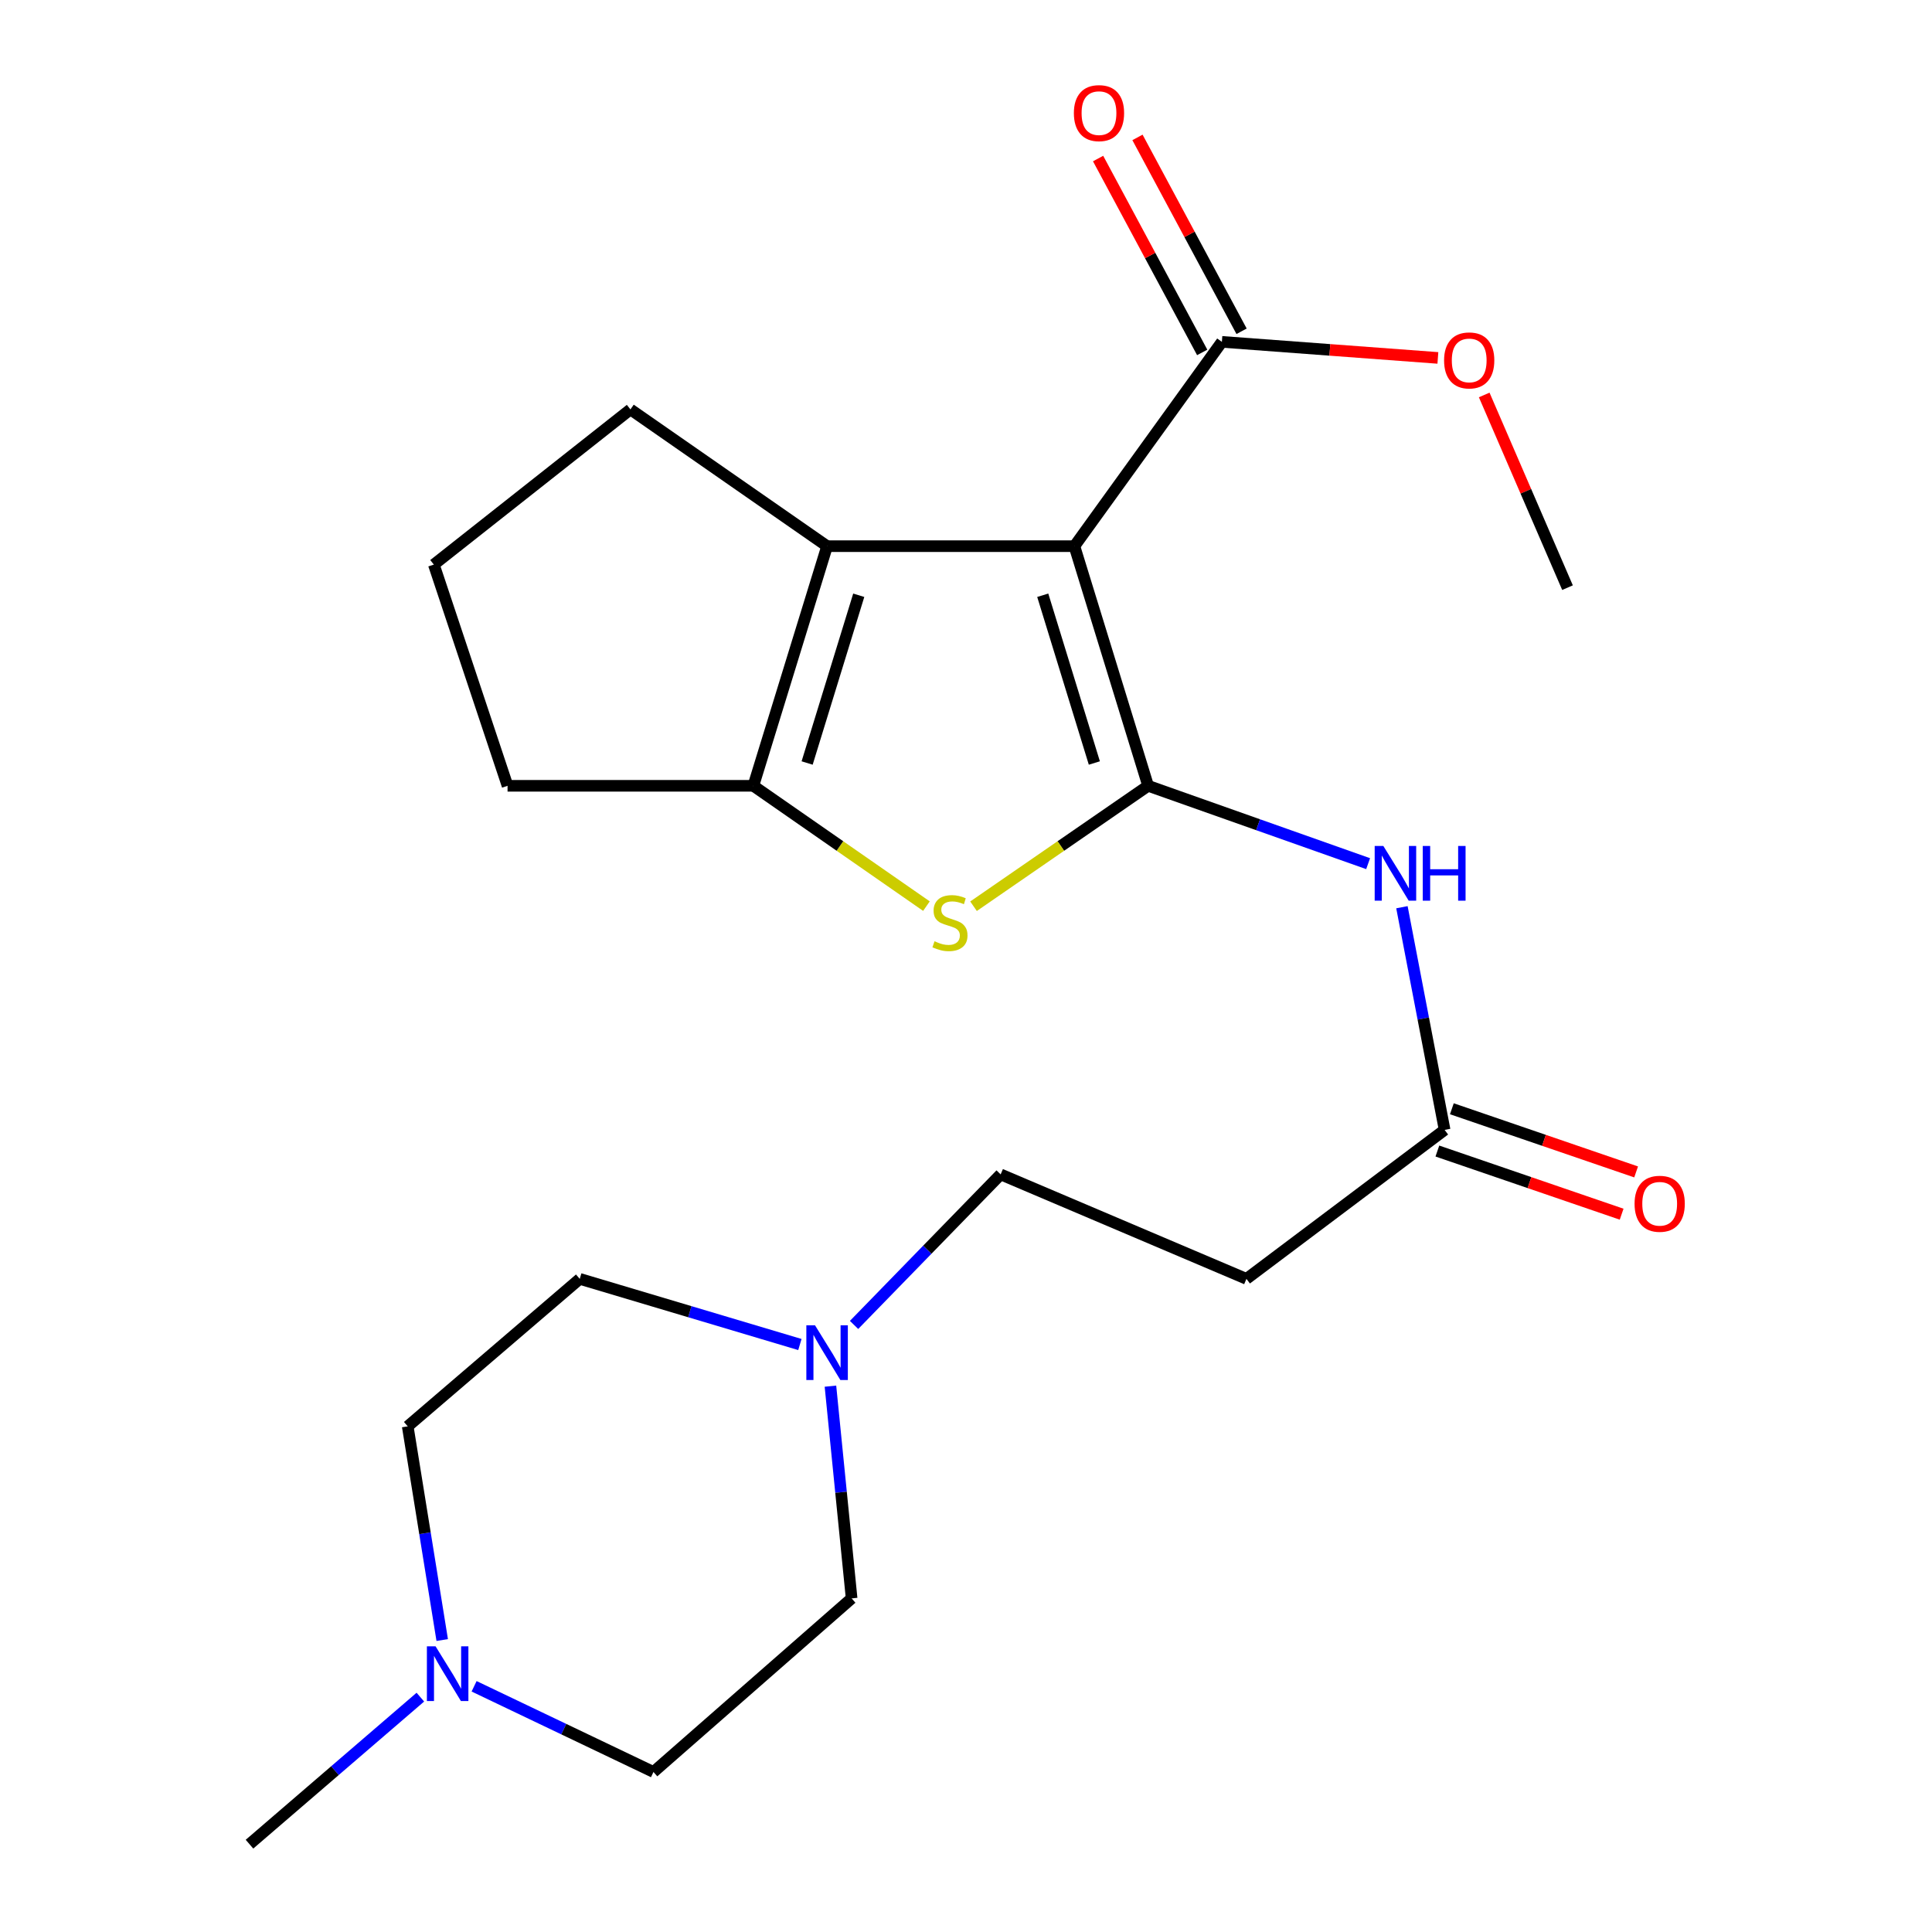 <?xml version='1.0' encoding='iso-8859-1'?>
<svg version='1.1' baseProfile='full'
              xmlns='http://www.w3.org/2000/svg'
                      xmlns:rdkit='http://www.rdkit.org/xml'
                      xmlns:xlink='http://www.w3.org/1999/xlink'
                  xml:space='preserve'
width='1000px' height='1000px' viewBox='0 0 1000 1000'>
<!-- END OF HEADER -->
<rect style='opacity:1.0;fill:#FFFFFF;stroke:none' width='1000' height='1000' x='0' y='0'> </rect>
<path class='bond-0' d='M 594.266,406.733 L 556.111,282.695' style='fill:none;fill-rule:evenodd;stroke:#000000;stroke-width:6px;stroke-linecap:butt;stroke-linejoin:miter;stroke-opacity:1' />
<path class='bond-0' d='M 566.433,394.928 L 539.725,308.101' style='fill:none;fill-rule:evenodd;stroke:#000000;stroke-width:6px;stroke-linecap:butt;stroke-linejoin:miter;stroke-opacity:1' />
<path class='bond-1' d='M 594.266,406.733 L 549.081,437.899' style='fill:none;fill-rule:evenodd;stroke:#000000;stroke-width:6px;stroke-linecap:butt;stroke-linejoin:miter;stroke-opacity:1' />
<path class='bond-1' d='M 549.081,437.899 L 503.897,469.066' style='fill:none;fill-rule:evenodd;stroke:#CCCC00;stroke-width:6px;stroke-linecap:butt;stroke-linejoin:miter;stroke-opacity:1' />
<path class='bond-4' d='M 594.266,406.733 L 651.203,426.881' style='fill:none;fill-rule:evenodd;stroke:#000000;stroke-width:6px;stroke-linecap:butt;stroke-linejoin:miter;stroke-opacity:1' />
<path class='bond-4' d='M 651.203,426.881 L 708.14,447.03' style='fill:none;fill-rule:evenodd;stroke:#0000FF;stroke-width:6px;stroke-linecap:butt;stroke-linejoin:miter;stroke-opacity:1' />
<path class='bond-2' d='M 556.111,282.695 L 428.102,282.695' style='fill:none;fill-rule:evenodd;stroke:#000000;stroke-width:6px;stroke-linecap:butt;stroke-linejoin:miter;stroke-opacity:1' />
<path class='bond-5' d='M 556.111,282.695 L 632.446,176.944' style='fill:none;fill-rule:evenodd;stroke:#000000;stroke-width:6px;stroke-linecap:butt;stroke-linejoin:miter;stroke-opacity:1' />
<path class='bond-3' d='M 479.523,469.011 L 434.729,437.872' style='fill:none;fill-rule:evenodd;stroke:#CCCC00;stroke-width:6px;stroke-linecap:butt;stroke-linejoin:miter;stroke-opacity:1' />
<path class='bond-3' d='M 434.729,437.872 L 389.935,406.733' style='fill:none;fill-rule:evenodd;stroke:#000000;stroke-width:6px;stroke-linecap:butt;stroke-linejoin:miter;stroke-opacity:1' />
<path class='bond-18' d='M 428.102,282.695 L 326.309,211.911' style='fill:none;fill-rule:evenodd;stroke:#000000;stroke-width:6px;stroke-linecap:butt;stroke-linejoin:miter;stroke-opacity:1' />
<path class='bond-23' d='M 428.102,282.695 L 389.935,406.733' style='fill:none;fill-rule:evenodd;stroke:#000000;stroke-width:6px;stroke-linecap:butt;stroke-linejoin:miter;stroke-opacity:1' />
<path class='bond-23' d='M 444.486,308.103 L 417.769,394.93' style='fill:none;fill-rule:evenodd;stroke:#000000;stroke-width:6px;stroke-linecap:butt;stroke-linejoin:miter;stroke-opacity:1' />
<path class='bond-19' d='M 389.935,406.733 L 262.71,406.733' style='fill:none;fill-rule:evenodd;stroke:#000000;stroke-width:6px;stroke-linecap:butt;stroke-linejoin:miter;stroke-opacity:1' />
<path class='bond-6' d='M 725.637,469.573 L 736.685,527.204' style='fill:none;fill-rule:evenodd;stroke:#0000FF;stroke-width:6px;stroke-linecap:butt;stroke-linejoin:miter;stroke-opacity:1' />
<path class='bond-6' d='M 736.685,527.204 L 747.733,584.835' style='fill:none;fill-rule:evenodd;stroke:#000000;stroke-width:6px;stroke-linecap:butt;stroke-linejoin:miter;stroke-opacity:1' />
<path class='bond-10' d='M 642.636,171.472 L 615.695,121.296' style='fill:none;fill-rule:evenodd;stroke:#000000;stroke-width:6px;stroke-linecap:butt;stroke-linejoin:miter;stroke-opacity:1' />
<path class='bond-10' d='M 615.695,121.296 L 588.754,71.121' style='fill:none;fill-rule:evenodd;stroke:#FF0000;stroke-width:6px;stroke-linecap:butt;stroke-linejoin:miter;stroke-opacity:1' />
<path class='bond-10' d='M 622.256,182.415 L 595.315,132.239' style='fill:none;fill-rule:evenodd;stroke:#000000;stroke-width:6px;stroke-linecap:butt;stroke-linejoin:miter;stroke-opacity:1' />
<path class='bond-10' d='M 595.315,132.239 L 568.374,82.063' style='fill:none;fill-rule:evenodd;stroke:#FF0000;stroke-width:6px;stroke-linecap:butt;stroke-linejoin:miter;stroke-opacity:1' />
<path class='bond-17' d='M 632.446,176.944 L 688.346,181.102' style='fill:none;fill-rule:evenodd;stroke:#000000;stroke-width:6px;stroke-linecap:butt;stroke-linejoin:miter;stroke-opacity:1' />
<path class='bond-17' d='M 688.346,181.102 L 744.246,185.26' style='fill:none;fill-rule:evenodd;stroke:#FF0000;stroke-width:6px;stroke-linecap:butt;stroke-linejoin:miter;stroke-opacity:1' />
<path class='bond-9' d='M 747.733,584.835 L 645.156,661.941' style='fill:none;fill-rule:evenodd;stroke:#000000;stroke-width:6px;stroke-linecap:butt;stroke-linejoin:miter;stroke-opacity:1' />
<path class='bond-11' d='M 743.982,595.776 L 791.669,612.121' style='fill:none;fill-rule:evenodd;stroke:#000000;stroke-width:6px;stroke-linecap:butt;stroke-linejoin:miter;stroke-opacity:1' />
<path class='bond-11' d='M 791.669,612.121 L 839.356,628.466' style='fill:none;fill-rule:evenodd;stroke:#FF0000;stroke-width:6px;stroke-linecap:butt;stroke-linejoin:miter;stroke-opacity:1' />
<path class='bond-11' d='M 751.483,573.894 L 799.17,590.239' style='fill:none;fill-rule:evenodd;stroke:#000000;stroke-width:6px;stroke-linecap:butt;stroke-linejoin:miter;stroke-opacity:1' />
<path class='bond-11' d='M 799.17,590.239 L 846.856,606.584' style='fill:none;fill-rule:evenodd;stroke:#FF0000;stroke-width:6px;stroke-linecap:butt;stroke-linejoin:miter;stroke-opacity:1' />
<path class='bond-7' d='M 442.061,685.785 L 479.996,646.824' style='fill:none;fill-rule:evenodd;stroke:#0000FF;stroke-width:6px;stroke-linecap:butt;stroke-linejoin:miter;stroke-opacity:1' />
<path class='bond-7' d='M 479.996,646.824 L 517.931,607.864' style='fill:none;fill-rule:evenodd;stroke:#000000;stroke-width:6px;stroke-linecap:butt;stroke-linejoin:miter;stroke-opacity:1' />
<path class='bond-13' d='M 429.835,717.477 L 435.317,772.399' style='fill:none;fill-rule:evenodd;stroke:#0000FF;stroke-width:6px;stroke-linecap:butt;stroke-linejoin:miter;stroke-opacity:1' />
<path class='bond-13' d='M 435.317,772.399 L 440.799,827.32' style='fill:none;fill-rule:evenodd;stroke:#000000;stroke-width:6px;stroke-linecap:butt;stroke-linejoin:miter;stroke-opacity:1' />
<path class='bond-14' d='M 414.022,695.922 L 357.051,678.931' style='fill:none;fill-rule:evenodd;stroke:#0000FF;stroke-width:6px;stroke-linecap:butt;stroke-linejoin:miter;stroke-opacity:1' />
<path class='bond-14' d='M 357.051,678.931 L 300.08,661.941' style='fill:none;fill-rule:evenodd;stroke:#000000;stroke-width:6px;stroke-linecap:butt;stroke-linejoin:miter;stroke-opacity:1' />
<path class='bond-8' d='M 228.891,848.883 L 219.963,793.579' style='fill:none;fill-rule:evenodd;stroke:#0000FF;stroke-width:6px;stroke-linecap:butt;stroke-linejoin:miter;stroke-opacity:1' />
<path class='bond-8' d='M 219.963,793.579 L 211.036,738.276' style='fill:none;fill-rule:evenodd;stroke:#000000;stroke-width:6px;stroke-linecap:butt;stroke-linejoin:miter;stroke-opacity:1' />
<path class='bond-20' d='M 217.577,878.438 L 173.357,916.492' style='fill:none;fill-rule:evenodd;stroke:#0000FF;stroke-width:6px;stroke-linecap:butt;stroke-linejoin:miter;stroke-opacity:1' />
<path class='bond-20' d='M 173.357,916.492 L 129.136,954.545' style='fill:none;fill-rule:evenodd;stroke:#000000;stroke-width:6px;stroke-linecap:butt;stroke-linejoin:miter;stroke-opacity:1' />
<path class='bond-25' d='M 245.392,872.825 L 291.813,895' style='fill:none;fill-rule:evenodd;stroke:#0000FF;stroke-width:6px;stroke-linecap:butt;stroke-linejoin:miter;stroke-opacity:1' />
<path class='bond-25' d='M 291.813,895 L 338.235,917.175' style='fill:none;fill-rule:evenodd;stroke:#000000;stroke-width:6px;stroke-linecap:butt;stroke-linejoin:miter;stroke-opacity:1' />
<path class='bond-12' d='M 645.156,661.941 L 517.931,607.864' style='fill:none;fill-rule:evenodd;stroke:#000000;stroke-width:6px;stroke-linecap:butt;stroke-linejoin:miter;stroke-opacity:1' />
<path class='bond-15' d='M 440.799,827.32 L 338.235,917.175' style='fill:none;fill-rule:evenodd;stroke:#000000;stroke-width:6px;stroke-linecap:butt;stroke-linejoin:miter;stroke-opacity:1' />
<path class='bond-16' d='M 300.08,661.941 L 211.036,738.276' style='fill:none;fill-rule:evenodd;stroke:#000000;stroke-width:6px;stroke-linecap:butt;stroke-linejoin:miter;stroke-opacity:1' />
<path class='bond-22' d='M 768.223,204.432 L 789.784,254.3' style='fill:none;fill-rule:evenodd;stroke:#FF0000;stroke-width:6px;stroke-linecap:butt;stroke-linejoin:miter;stroke-opacity:1' />
<path class='bond-22' d='M 789.784,254.3 L 811.345,304.169' style='fill:none;fill-rule:evenodd;stroke:#000000;stroke-width:6px;stroke-linecap:butt;stroke-linejoin:miter;stroke-opacity:1' />
<path class='bond-24' d='M 326.309,211.911 L 224.555,292.23' style='fill:none;fill-rule:evenodd;stroke:#000000;stroke-width:6px;stroke-linecap:butt;stroke-linejoin:miter;stroke-opacity:1' />
<path class='bond-21' d='M 262.71,406.733 L 224.555,292.23' style='fill:none;fill-rule:evenodd;stroke:#000000;stroke-width:6px;stroke-linecap:butt;stroke-linejoin:miter;stroke-opacity:1' />
<path  class='atom-2' d='M 483.702 487.197
Q 484.022 487.317, 485.342 487.877
Q 486.662 488.437, 488.102 488.797
Q 489.582 489.117, 491.022 489.117
Q 493.702 489.117, 495.262 487.837
Q 496.822 486.517, 496.822 484.237
Q 496.822 482.677, 496.022 481.717
Q 495.262 480.757, 494.062 480.237
Q 492.862 479.717, 490.862 479.117
Q 488.342 478.357, 486.822 477.637
Q 485.342 476.917, 484.262 475.397
Q 483.222 473.877, 483.222 471.317
Q 483.222 467.757, 485.622 465.557
Q 488.062 463.357, 492.862 463.357
Q 496.142 463.357, 499.862 464.917
L 498.942 467.997
Q 495.542 466.597, 492.982 466.597
Q 490.222 466.597, 488.702 467.757
Q 487.182 468.877, 487.222 470.837
Q 487.222 472.357, 487.982 473.277
Q 488.782 474.197, 489.902 474.717
Q 491.062 475.237, 492.982 475.837
Q 495.542 476.637, 497.062 477.437
Q 498.582 478.237, 499.662 479.877
Q 500.782 481.477, 500.782 484.237
Q 500.782 488.157, 498.142 490.277
Q 495.542 492.357, 491.182 492.357
Q 488.662 492.357, 486.742 491.797
Q 484.862 491.277, 482.622 490.357
L 483.702 487.197
' fill='#CCCC00'/>
<path  class='atom-5' d='M 716.015 437.872
L 725.295 452.872
Q 726.215 454.352, 727.695 457.032
Q 729.175 459.712, 729.255 459.872
L 729.255 437.872
L 733.015 437.872
L 733.015 466.192
L 729.135 466.192
L 719.175 449.792
Q 718.015 447.872, 716.775 445.672
Q 715.575 443.472, 715.215 442.792
L 715.215 466.192
L 711.535 466.192
L 711.535 437.872
L 716.015 437.872
' fill='#0000FF'/>
<path  class='atom-5' d='M 736.415 437.872
L 740.255 437.872
L 740.255 449.912
L 754.735 449.912
L 754.735 437.872
L 758.575 437.872
L 758.575 466.192
L 754.735 466.192
L 754.735 453.112
L 740.255 453.112
L 740.255 466.192
L 736.415 466.192
L 736.415 437.872
' fill='#0000FF'/>
<path  class='atom-8' d='M 421.842 685.961
L 431.122 700.961
Q 432.042 702.441, 433.522 705.121
Q 435.002 707.801, 435.082 707.961
L 435.082 685.961
L 438.842 685.961
L 438.842 714.281
L 434.962 714.281
L 425.002 697.881
Q 423.842 695.961, 422.602 693.761
Q 421.402 691.561, 421.042 690.881
L 421.042 714.281
L 417.362 714.281
L 417.362 685.961
L 421.842 685.961
' fill='#0000FF'/>
<path  class='atom-9' d='M 225.44 852.125
L 234.72 867.125
Q 235.64 868.605, 237.12 871.285
Q 238.6 873.965, 238.68 874.125
L 238.68 852.125
L 242.44 852.125
L 242.44 880.445
L 238.56 880.445
L 228.6 864.045
Q 227.44 862.125, 226.2 859.925
Q 225 857.725, 224.64 857.045
L 224.64 880.445
L 220.96 880.445
L 220.96 852.125
L 225.44 852.125
' fill='#0000FF'/>
<path  class='atom-11' d='M 555.834 58.55
Q 555.834 51.75, 559.194 47.95
Q 562.554 44.15, 568.834 44.15
Q 575.114 44.15, 578.474 47.95
Q 581.834 51.75, 581.834 58.55
Q 581.834 65.43, 578.434 69.35
Q 575.034 73.23, 568.834 73.23
Q 562.594 73.23, 559.194 69.35
Q 555.834 65.47, 555.834 58.55
M 568.834 70.03
Q 573.154 70.03, 575.474 67.15
Q 577.834 64.23, 577.834 58.55
Q 577.834 52.99, 575.474 50.19
Q 573.154 47.35, 568.834 47.35
Q 564.514 47.35, 562.154 50.15
Q 559.834 52.95, 559.834 58.55
Q 559.834 64.27, 562.154 67.15
Q 564.514 70.03, 568.834 70.03
' fill='#FF0000'/>
<path  class='atom-12' d='M 846.048 623.069
Q 846.048 616.269, 849.408 612.469
Q 852.768 608.669, 859.048 608.669
Q 865.328 608.669, 868.688 612.469
Q 872.048 616.269, 872.048 623.069
Q 872.048 629.949, 868.648 633.869
Q 865.248 637.749, 859.048 637.749
Q 852.808 637.749, 849.408 633.869
Q 846.048 629.989, 846.048 623.069
M 859.048 634.549
Q 863.368 634.549, 865.688 631.669
Q 868.048 628.749, 868.048 623.069
Q 868.048 617.509, 865.688 614.709
Q 863.368 611.869, 859.048 611.869
Q 854.728 611.869, 852.368 614.669
Q 850.048 617.469, 850.048 623.069
Q 850.048 628.789, 852.368 631.669
Q 854.728 634.549, 859.048 634.549
' fill='#FF0000'/>
<path  class='atom-18' d='M 747.455 186.546
Q 747.455 179.746, 750.815 175.946
Q 754.175 172.146, 760.455 172.146
Q 766.735 172.146, 770.095 175.946
Q 773.455 179.746, 773.455 186.546
Q 773.455 193.426, 770.055 197.346
Q 766.655 201.226, 760.455 201.226
Q 754.215 201.226, 750.815 197.346
Q 747.455 193.466, 747.455 186.546
M 760.455 198.026
Q 764.775 198.026, 767.095 195.146
Q 769.455 192.226, 769.455 186.546
Q 769.455 180.986, 767.095 178.186
Q 764.775 175.346, 760.455 175.346
Q 756.135 175.346, 753.775 178.146
Q 751.455 180.946, 751.455 186.546
Q 751.455 192.266, 753.775 195.146
Q 756.135 198.026, 760.455 198.026
' fill='#FF0000'/>
</svg>
